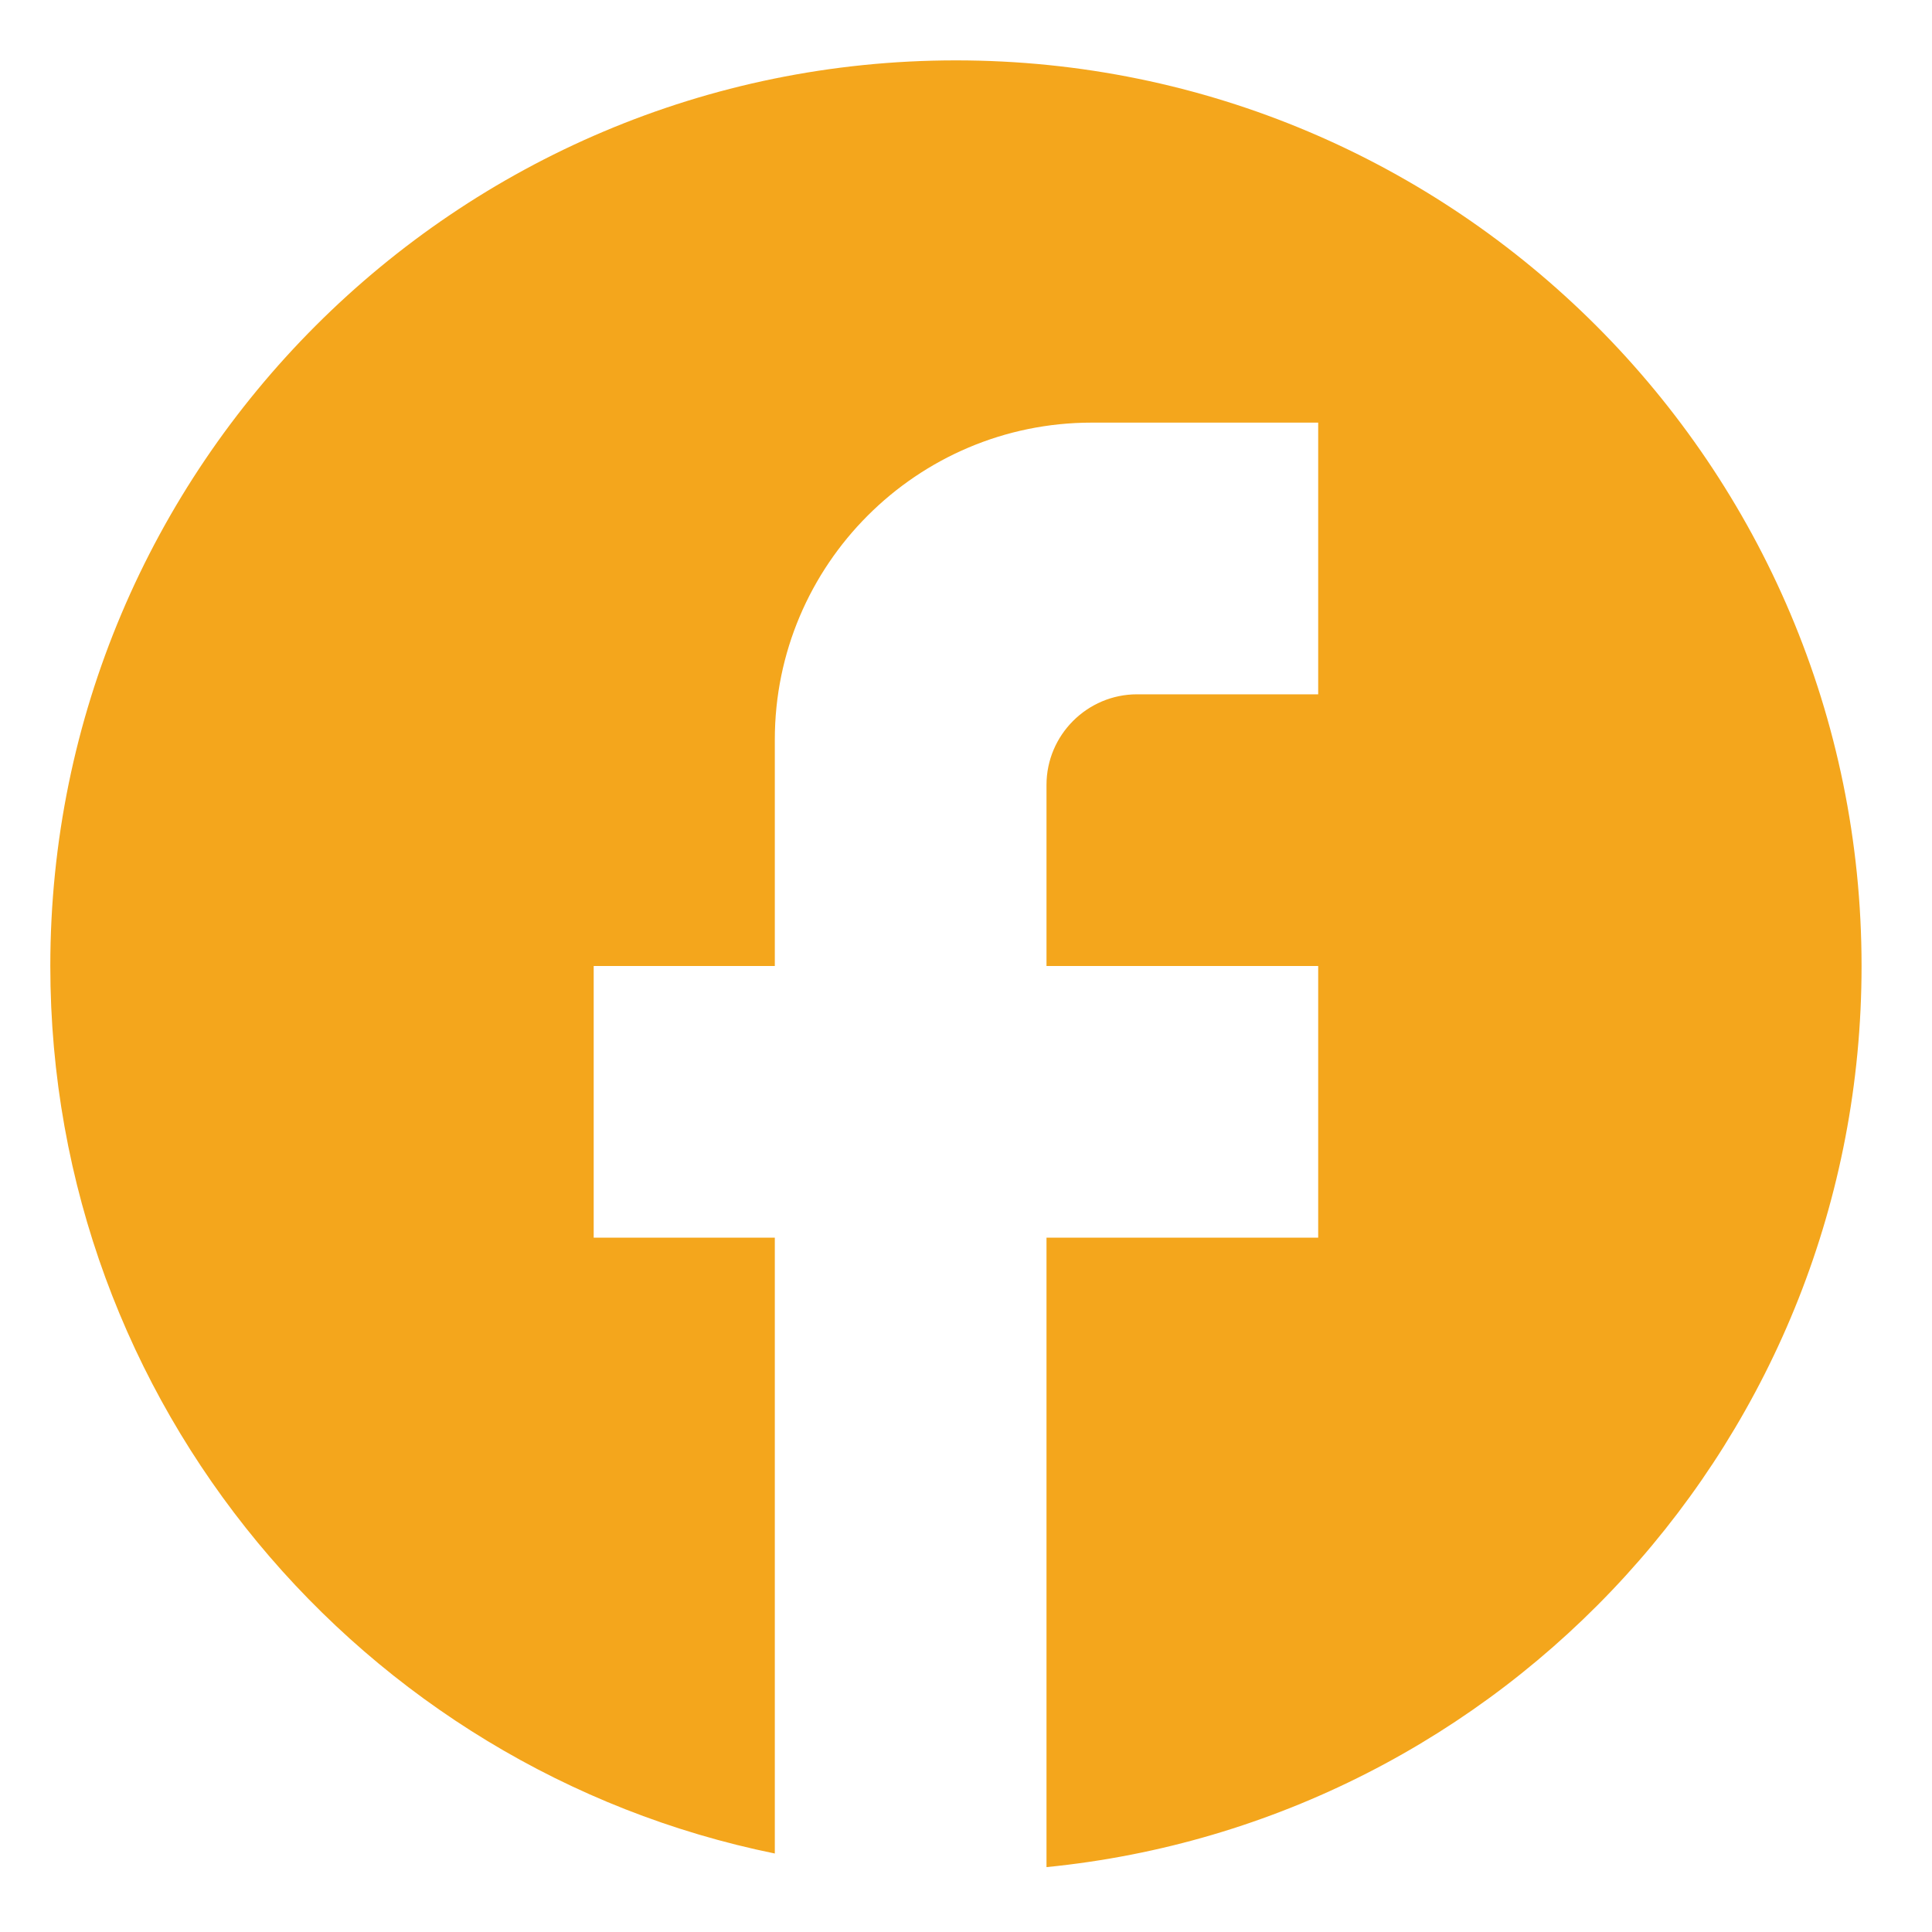<svg width="24" height="24" viewBox="0 0 24 24" fill="none" xmlns="http://www.w3.org/2000/svg">
<path d="M23.125 12C23.125 5.79 18.085 0.75 11.875 0.75C5.665 0.75 0.625 5.79 0.625 12C0.625 17.445 4.495 21.979 9.625 23.025V15.375H7.375V12H9.625V9.188C9.625 7.016 11.391 5.25 13.562 5.25H16.375V8.625H14.125C13.506 8.625 13 9.131 13 9.75V12H16.375V15.375H13V23.194C18.681 22.631 23.125 17.839 23.125 12Z" fill="#F4A61C"/>
</svg>
